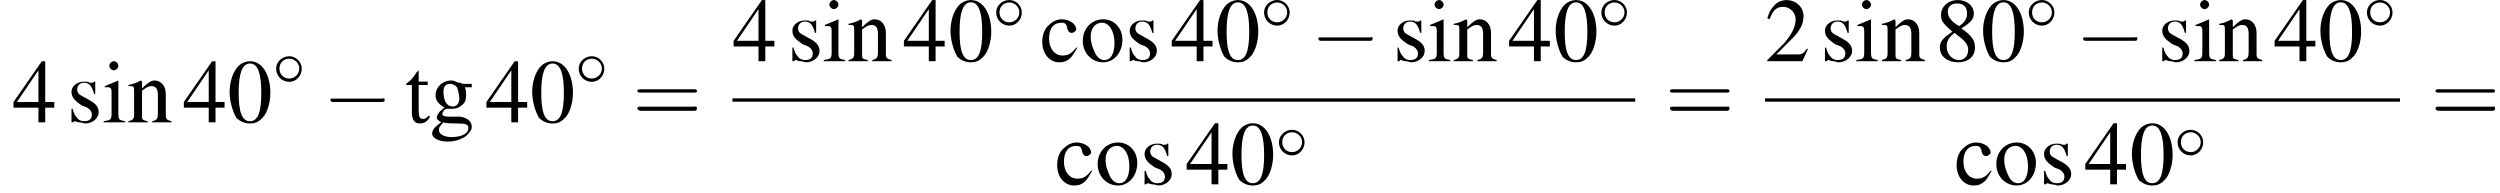 <?xml version='1.0' encoding='UTF-8'?>
<!---8.5-->
<svg height='23.4pt' version='1.1' viewBox='85.4 80.7 302.4 23.4' width='302.4pt' xmlns='http://www.w3.org/2000/svg' xmlns:xlink='http://www.w3.org/1999/xlink'>
<defs>
<path d='M5.2 -1.8C5.4 -1.8 5.5 -1.8 5.5 -2S5.4 -2.1 5.2 -2.1H0.9C0.8 -2.1 0.7 -2.1 0.7 -2S0.8 -1.8 0.9 -1.8H5.2Z' id='g1-0'/>
<path d='M3.5 -2C3.5 -2.8 2.8 -3.5 2 -3.5C1.1 -3.5 0.4 -2.8 0.4 -2C0.4 -1.1 1.1 -0.4 2 -0.4C2.8 -0.4 3.5 -1.1 3.5 -2ZM2 -0.8C1.3 -0.8 0.8 -1.3 0.8 -2S1.3 -3.2 2 -3.2C2.6 -3.2 3.2 -2.7 3.2 -2S2.6 -0.8 2 -0.8Z' id='g1-14'/>
<path d='M2 -5.4C1.6 -5.4 1.2 -5.2 1 -5C0.5 -4.5 0.2 -3.6 0.2 -2.7C0.2 -1.8 0.5 -0.9 0.8 -0.4C1.1 -0.1 1.5 0.1 2 0.1C2.4 0.1 2.7 0 3 -0.3C3.5 -0.7 3.8 -1.7 3.8 -2.6C3.8 -4.2 3.1 -5.4 2 -5.4ZM2 -5.2C2.7 -5.2 3 -4.3 3 -2.6S2.7 -0.1 2 -0.1S1 -0.9 1 -2.6C1 -4.3 1.3 -5.2 2 -5.2Z' id='g3-48'/>
<path d='M3.8 -1.1L3.7 -1.1C3.4 -0.7 3.3 -0.6 2.9 -0.6H1L2.4 -2C3.1 -2.7 3.4 -3.3 3.4 -4C3.4 -4.8 2.7 -5.4 1.9 -5.4C1.5 -5.4 1 -5.2 0.8 -4.9C0.5 -4.6 0.4 -4.4 0.2 -3.8L0.4 -3.7C0.7 -4.5 1 -4.8 1.6 -4.8C2.2 -4.8 2.7 -4.3 2.7 -3.7C2.7 -3 2.3 -2.3 1.7 -1.6L0.2 -0.1V0H3.3L3.8 -1.1Z' id='g3-50'/>
<path d='M3.7 -1.8H2.9V-5.4H2.6L0.1 -1.8V-1.3H2.3V0H2.9V-1.3H3.7V-1.8ZM2.3 -1.8H0.4L2.3 -4.6V-1.8Z' id='g3-52'/>
<path d='M2.3 -2.9C3.1 -3.4 3.4 -3.7 3.4 -4.2C3.4 -4.9 2.8 -5.4 2 -5.4C1.1 -5.4 0.5 -4.8 0.5 -4.1C0.5 -3.6 0.6 -3.4 1.5 -2.6C0.6 -2 0.4 -1.7 0.4 -1.2C0.4 -0.4 1.1 0.1 2 0.1C2.9 0.1 3.5 -0.4 3.5 -1.2C3.5 -1.8 3.3 -2.2 2.3 -2.9ZM2.2 -2.1C2.7 -1.7 2.9 -1.4 2.9 -1C2.9 -0.5 2.6 -0.1 2.1 -0.1C1.5 -0.1 1 -0.6 1 -1.3C1 -1.8 1.2 -2.1 1.7 -2.5L2.2 -2.1ZM2.1 -3.1C1.4 -3.5 1.1 -3.9 1.1 -4.4C1.1 -4.8 1.4 -5.1 1.9 -5.1C2.5 -5.1 2.8 -4.8 2.8 -4.2C2.8 -3.8 2.6 -3.4 2.1 -3.1C2.1 -3.1 2.1 -3.1 2.1 -3.1Z' id='g3-56'/>
<path d='M3.2 -1.2C2.8 -0.7 2.5 -0.5 2 -0.5C1.3 -0.5 0.8 -1.1 0.8 -2C0.8 -2.9 1.2 -3.4 1.9 -3.4C2.2 -3.4 2.3 -3.3 2.4 -3L2.4 -2.9C2.5 -2.6 2.6 -2.5 2.8 -2.5C3 -2.5 3.2 -2.7 3.2 -2.8C3.2 -3.3 2.6 -3.7 1.9 -3.7C1.5 -3.7 1.1 -3.5 0.8 -3.2C0.4 -2.9 0.2 -2.3 0.2 -1.7C0.2 -0.7 0.8 0.1 1.7 0.1C2.1 0.1 2.4 0 2.7 -0.3C2.9 -0.5 3 -0.7 3.3 -1.2L3.2 -1.2Z' id='g3-99'/>
<path d='M3.7 -3.1V-3.4H3.1C3 -3.4 2.8 -3.4 2.7 -3.5L2.5 -3.5C2.3 -3.6 2.1 -3.7 1.9 -3.7C1.1 -3.7 0.5 -3.1 0.5 -2.4C0.5 -1.9 0.8 -1.6 1.3 -1.3C1.1 -1.2 1 -1 0.9 -1C0.7 -0.7 0.6 -0.6 0.6 -0.4C0.6 -0.3 0.7 -0.2 1 0C0.4 0.4 0.2 0.7 0.2 1C0.2 1.4 0.8 1.7 1.6 1.7C2.2 1.7 2.8 1.5 3.2 1.2C3.5 0.9 3.7 0.7 3.7 0.4C3.7 -0.1 3.3 -0.4 2.7 -0.5L1.7 -0.5C1.3 -0.5 1.1 -0.6 1.1 -0.7C1.1 -0.9 1.3 -1.2 1.5 -1.2C1.6 -1.2 1.7 -1.2 1.7 -1.2C1.8 -1.2 1.9 -1.2 2 -1.2C2.3 -1.2 2.6 -1.3 2.8 -1.5C3.1 -1.7 3.2 -2 3.2 -2.4C3.2 -2.6 3.2 -2.8 3.1 -3.1H3.7ZM1.2 0C1.4 0.1 2.1 0.1 2.5 0.1C3.2 0.1 3.4 0.2 3.4 0.5C3.4 1 2.8 1.3 1.9 1.3C1.2 1.3 0.8 1 0.8 0.7C0.8 0.5 0.8 0.4 1.2 0ZM1.2 -2.7C1.2 -3.2 1.4 -3.4 1.8 -3.4C2 -3.4 2.2 -3.3 2.4 -3.1C2.5 -2.8 2.6 -2.4 2.6 -2.1C2.6 -1.7 2.4 -1.4 2 -1.4C1.5 -1.4 1.2 -1.9 1.2 -2.7V-2.7Z' id='g3-103'/>
<path d='M1.4 -3.7L0.2 -3.2V-3.1L0.2 -3.1C0.3 -3.1 0.4 -3.1 0.5 -3.1C0.7 -3.1 0.8 -3 0.8 -2.7V-0.8C0.8 -0.2 0.7 -0.2 0.1 -0.1V0H2V-0.1C1.5 -0.2 1.4 -0.2 1.4 -0.8V-3.6L1.4 -3.7ZM1 -5.4C0.8 -5.4 0.6 -5.2 0.6 -5S0.8 -4.6 1 -4.6C1.2 -4.6 1.4 -4.8 1.4 -5C1.4 -5.2 1.2 -5.4 1 -5.4Z' id='g3-105'/>
<path d='M0.1 -3.2C0.2 -3.2 0.3 -3.2 0.3 -3.2C0.6 -3.2 0.6 -3.1 0.6 -2.7V-0.7C0.6 -0.3 0.5 -0.2 0.1 -0.1V0H1.8V-0.1C1.4 -0.2 1.3 -0.2 1.3 -0.5V-2.8C1.7 -3.1 1.9 -3.2 2.1 -3.2C2.5 -3.2 2.7 -3 2.7 -2.4V-0.8C2.7 -0.3 2.6 -0.2 2.2 -0.1V0H3.9V-0.1C3.5 -0.2 3.4 -0.3 3.4 -0.6V-2.5C3.4 -3.2 3 -3.7 2.4 -3.7C2.1 -3.7 1.8 -3.5 1.3 -3V-3.6L1.2 -3.7C0.8 -3.5 0.6 -3.4 0.1 -3.3V-3.2Z' id='g3-110'/>
<path d='M2 -3.7C1 -3.7 0.2 -2.9 0.2 -1.8C0.2 -0.7 1 0.1 2 0.1S3.7 -0.8 3.7 -1.9C3.7 -2.9 3 -3.7 2 -3.7ZM1.9 -3.4C2.5 -3.4 3 -2.7 3 -1.6C3 -0.7 2.7 -0.1 2.1 -0.1C1.8 -0.1 1.5 -0.3 1.3 -0.7C1.1 -1.1 0.9 -1.6 0.9 -2.2C0.9 -2.9 1.3 -3.4 1.9 -3.4Z' id='g3-111'/>
<path d='M2.5 -2.5L2.5 -3.6H2.4L2.4 -3.6C2.3 -3.5 2.3 -3.5 2.3 -3.5C2.2 -3.5 2.1 -3.5 2 -3.5C1.9 -3.6 1.7 -3.6 1.5 -3.6C0.9 -3.6 0.4 -3.2 0.4 -2.7C0.4 -2.2 0.7 -1.9 1.3 -1.5L1.8 -1.3C2.1 -1.1 2.2 -0.9 2.2 -0.7C2.2 -0.3 2 -0.1 1.5 -0.1C1.3 -0.1 1 -0.2 0.9 -0.4C0.7 -0.6 0.6 -0.8 0.5 -1.2H0.4V0H0.5C0.6 0 0.6 -0.1 0.7 -0.1C0.8 -0.1 0.9 0 1.1 0C1.3 0 1.5 0.1 1.6 0.1C2.3 0.1 2.8 -0.4 2.8 -0.9C2.8 -1.3 2.6 -1.6 2.1 -1.9L1.2 -2.4C1 -2.5 0.9 -2.7 0.9 -2.9C0.9 -3.2 1.1 -3.5 1.5 -3.5C2 -3.5 2.2 -3.2 2.4 -2.5H2.5Z' id='g3-115'/>
<path d='M2 -3.6H1.2V-4.5C1.2 -4.6 1.2 -4.6 1.2 -4.6C1.1 -4.5 1.1 -4.5 1 -4.4C0.7 -3.9 0.4 -3.6 0.2 -3.5C0.2 -3.5 0.1 -3.4 0.1 -3.4C0.1 -3.4 0.1 -3.3 0.1 -3.3H0.6V-0.9C0.6 -0.3 0.8 0.1 1.3 0.1C1.7 0.1 2 -0.1 2.2 -0.5L2.1 -0.6C1.9 -0.4 1.8 -0.3 1.6 -0.3C1.3 -0.3 1.2 -0.5 1.2 -1V-3.3H2V-3.6Z' id='g3-116'/>
<use id='g12-48' transform='scale(1.369)' xlink:href='#g3-48'/>
<use id='g12-50' transform='scale(1.369)' xlink:href='#g3-50'/>
<use id='g12-52' transform='scale(1.369)' xlink:href='#g3-52'/>
<use id='g12-56' transform='scale(1.369)' xlink:href='#g3-56'/>
<use id='g12-99' transform='scale(1.369)' xlink:href='#g3-99'/>
<use id='g12-103' transform='scale(1.369)' xlink:href='#g3-103'/>
<use id='g12-105' transform='scale(1.369)' xlink:href='#g3-105'/>
<use id='g12-110' transform='scale(1.369)' xlink:href='#g3-110'/>
<use id='g12-111' transform='scale(1.369)' xlink:href='#g3-111'/>
<use id='g12-115' transform='scale(1.369)' xlink:href='#g3-115'/>
<use id='g12-116' transform='scale(1.369)' xlink:href='#g3-116'/>
<path d='M7.5 -3.6C7.6 -3.6 7.8 -3.6 7.8 -3.8S7.6 -4 7.5 -4H1C0.8 -4 0.6 -4 0.6 -3.8S0.8 -3.6 1 -3.6H7.5ZM7.5 -1.4C7.6 -1.4 7.8 -1.4 7.8 -1.7S7.6 -1.9 7.5 -1.9H1C0.8 -1.9 0.6 -1.9 0.6 -1.7S0.8 -1.4 1 -1.4H7.5Z' id='g13-61'/>
<use id='g6-0' transform='scale(1.369)' xlink:href='#g1-0'/>
</defs>
<g id='page1'>

<use x='86.9' xlink:href='#g12-52' y='95.5'/>
<use x='93.5' xlink:href='#g12-115' y='95.5'/>
<use x='97.8' xlink:href='#g12-105' y='95.5'/>
<use x='100.8' xlink:href='#g12-110' y='95.5'/>
<use x='107.5' xlink:href='#g12-52' y='95.5'/>
<use x='112.9' xlink:href='#g12-48' y='95.5'/>
<use x='118.4' xlink:href='#g1-14' y='91'/>
<use x='124.4' xlink:href='#g6-0' y='95.5'/>
<use x='134.4' xlink:href='#g12-116' y='95.5'/>
<use x='137.4' xlink:href='#g12-103' y='95.5'/>
<use x='144.1' xlink:href='#g12-52' y='95.5'/>
<use x='149.5' xlink:href='#g12-48' y='95.5'/>
<use x='155' xlink:href='#g1-14' y='91'/>
<use x='161.9' xlink:href='#g13-61' y='95.5'/>
<use x='174' xlink:href='#g12-52' y='88.1'/>
<use x='180.7' xlink:href='#g12-115' y='88.1'/>
<use x='184.9' xlink:href='#g12-105' y='88.1'/>
<use x='187.9' xlink:href='#g12-110' y='88.1'/>
<use x='194.6' xlink:href='#g12-52' y='88.1'/>
<use x='200.1' xlink:href='#g12-48' y='88.1'/>
<use x='205.5' xlink:href='#g1-14' y='84.2'/>
<use x='211.2' xlink:href='#g12-99' y='88.1'/>
<use x='216.1' xlink:href='#g12-111' y='88.1'/>
<use x='221.5' xlink:href='#g12-115' y='88.1'/>
<use x='227' xlink:href='#g12-52' y='88.1'/>
<use x='232.4' xlink:href='#g12-48' y='88.1'/>
<use x='237.9' xlink:href='#g1-14' y='84.2'/>
<use x='243.9' xlink:href='#g6-0' y='88.1'/>
<use x='253.9' xlink:href='#g12-115' y='88.1'/>
<use x='258.1' xlink:href='#g12-105' y='88.1'/>
<use x='261.1' xlink:href='#g12-110' y='88.1'/>
<use x='267.8' xlink:href='#g12-52' y='88.1'/>
<use x='273.3' xlink:href='#g12-48' y='88.1'/>
<use x='278.7' xlink:href='#g1-14' y='84.2'/>
<rect height='0.4' width='109.2' x='174' y='92.6'/>
<use x='213' xlink:href='#g12-99' y='103'/>
<use x='217.9' xlink:href='#g12-111' y='103'/>
<use x='223.3' xlink:href='#g12-115' y='103'/>
<use x='228.8' xlink:href='#g12-52' y='103'/>
<use x='234.2' xlink:href='#g12-48' y='103'/>
<use x='239.7' xlink:href='#g1-14' y='99.9'/>
<use x='286.8' xlink:href='#g13-61' y='95.5'/>
<use x='298.9' xlink:href='#g12-50' y='88.1'/>
<use x='305.6' xlink:href='#g12-115' y='88.1'/>
<use x='309.8' xlink:href='#g12-105' y='88.1'/>
<use x='312.9' xlink:href='#g12-110' y='88.1'/>
<use x='319.5' xlink:href='#g12-56' y='88.1'/>
<use x='325' xlink:href='#g12-48' y='88.1'/>
<use x='330.4' xlink:href='#g1-14' y='84.2'/>
<use x='336.4' xlink:href='#g6-0' y='88.1'/>
<use x='346.4' xlink:href='#g12-115' y='88.1'/>
<use x='350.7' xlink:href='#g12-105' y='88.1'/>
<use x='353.7' xlink:href='#g12-110' y='88.1'/>
<use x='360.4' xlink:href='#g12-52' y='88.1'/>
<use x='365.8' xlink:href='#g12-48' y='88.1'/>
<use x='371.3' xlink:href='#g1-14' y='84.2'/>
<rect height='0.4' width='76.8' x='298.9' y='92.6'/>
<use x='321.8' xlink:href='#g12-99' y='103'/>
<use x='326.6' xlink:href='#g12-111' y='103'/>
<use x='332.1' xlink:href='#g12-115' y='103'/>
<use x='337.5' xlink:href='#g12-52' y='103'/>
<use x='343' xlink:href='#g12-48' y='103'/>
<use x='348.4' xlink:href='#g1-14' y='99.9'/>
<use x='379.4' xlink:href='#g13-61' y='95.5'/>
</g>
</svg>